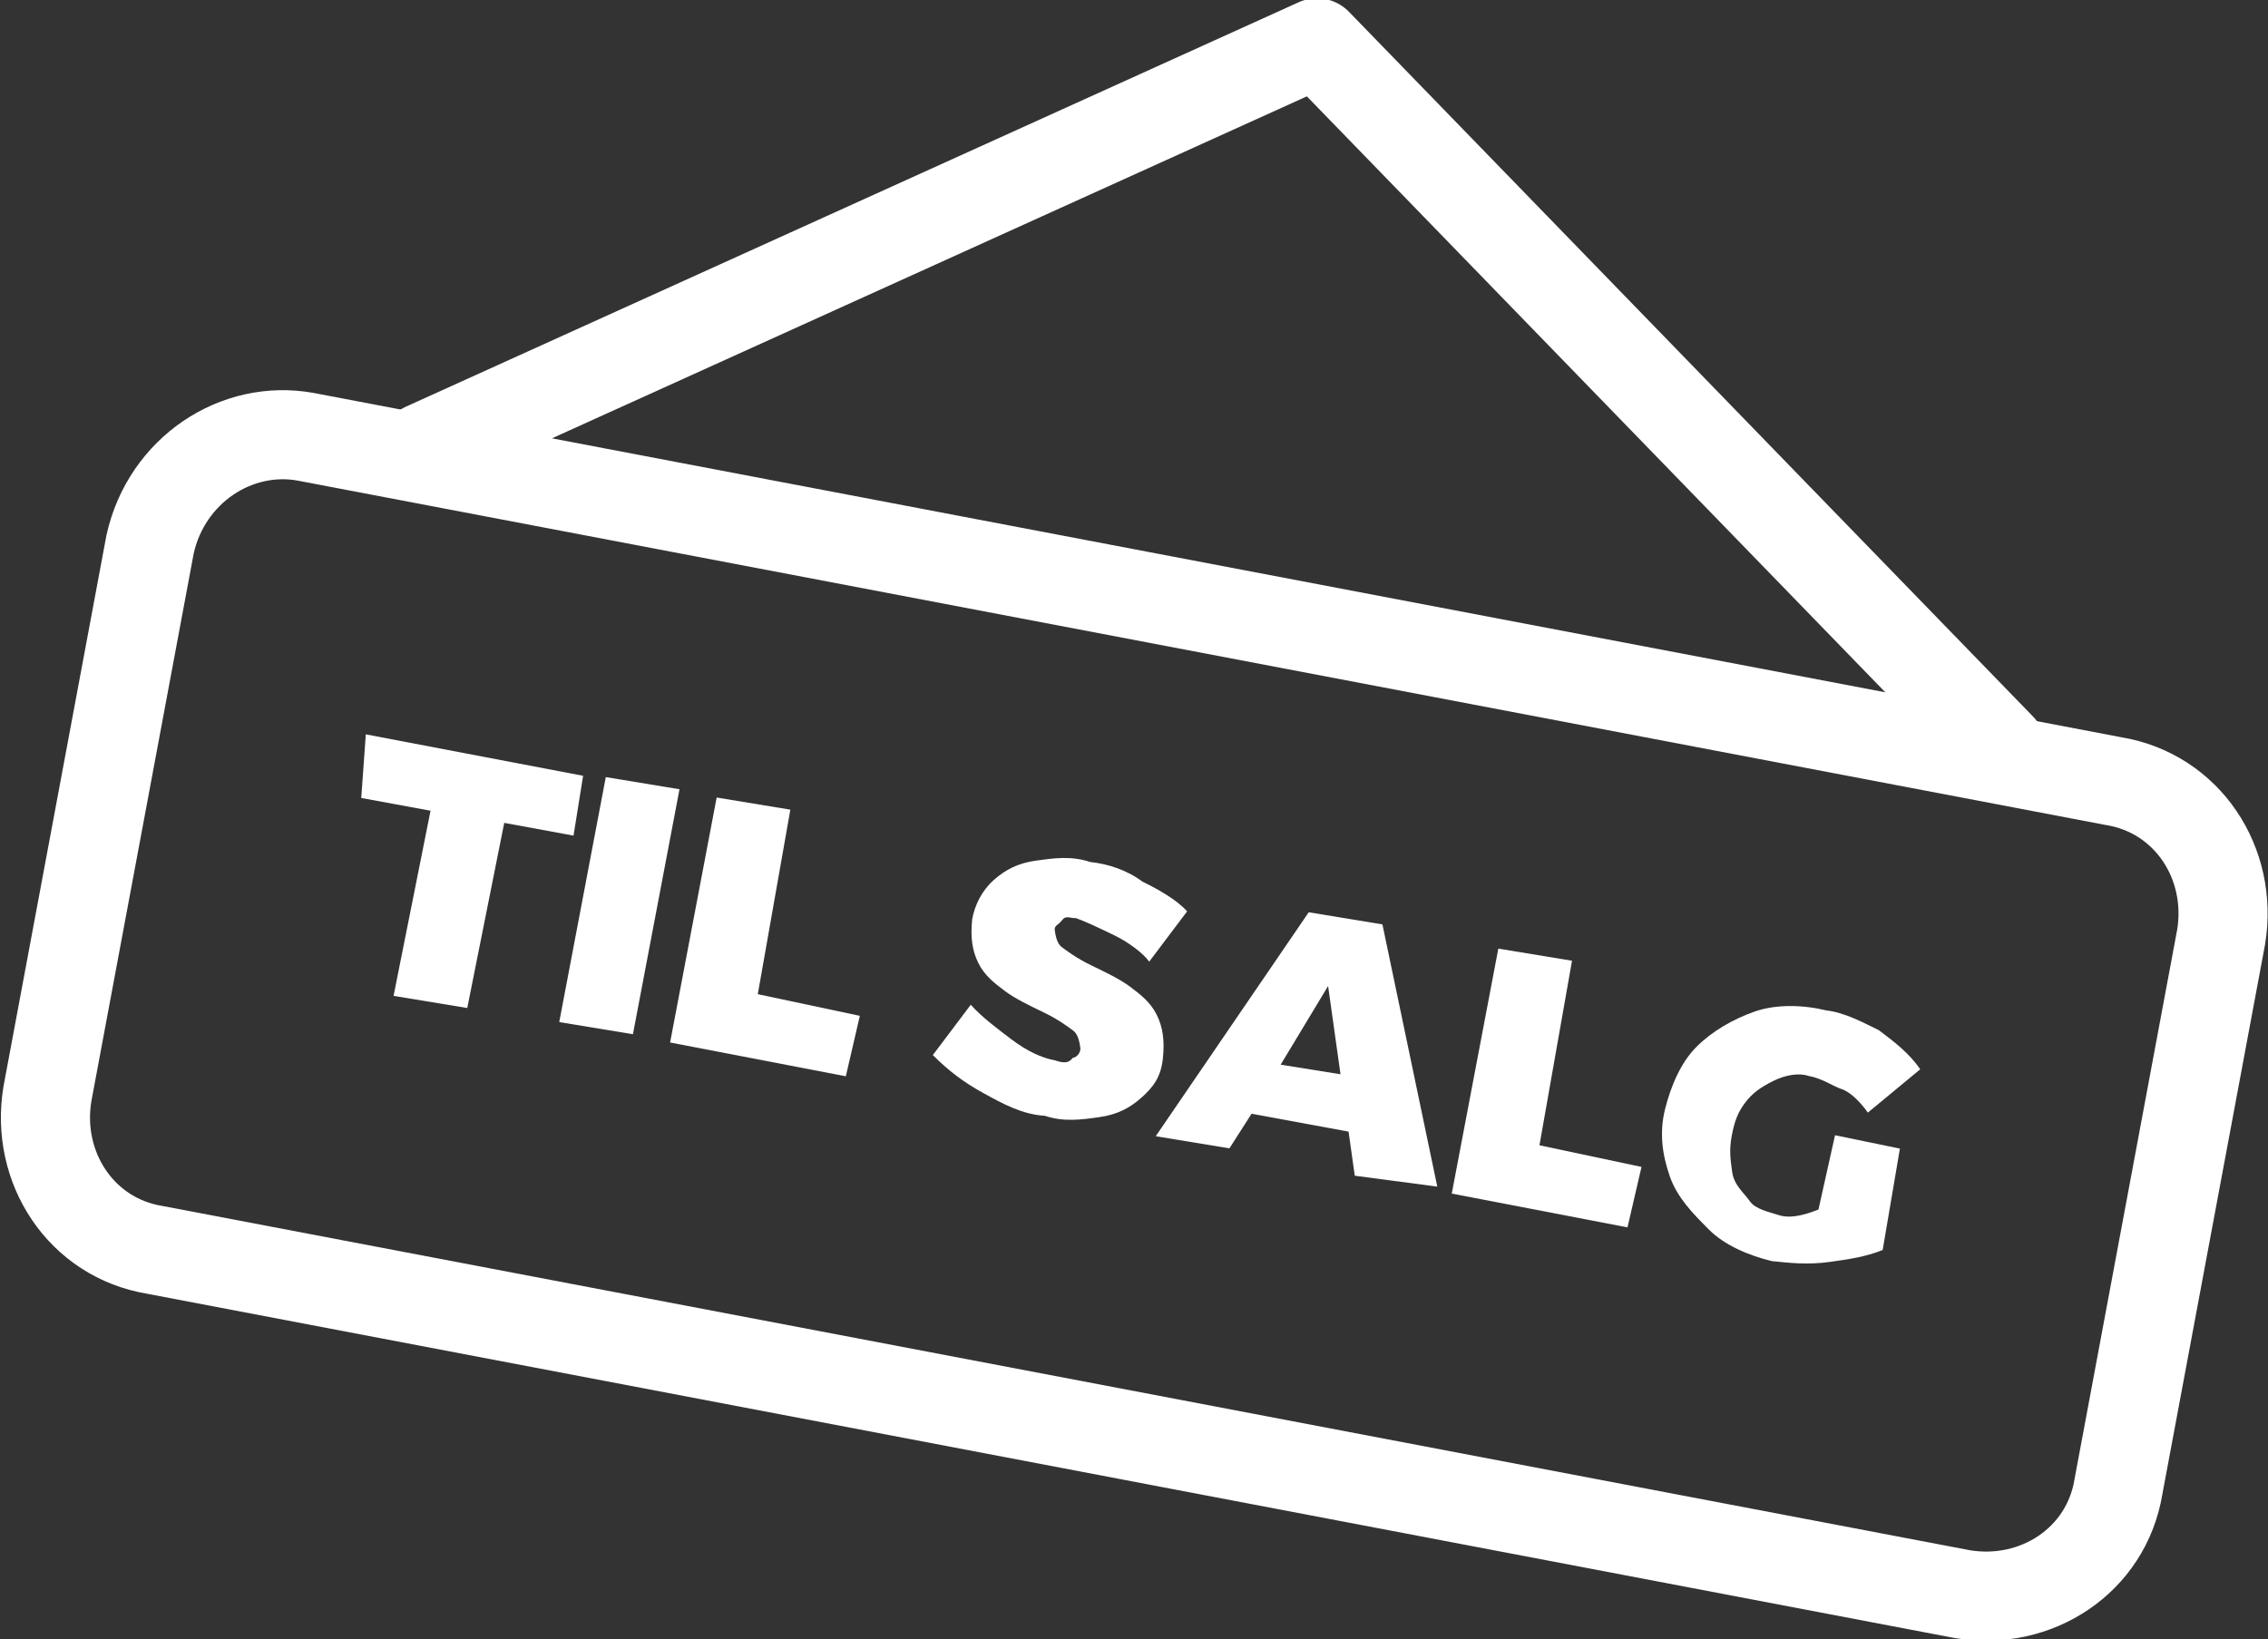 <?xml version="1.0" encoding="utf-8"?>
<!-- Generator: Adobe Illustrator 26.0.3, SVG Export Plug-In . SVG Version: 6.00 Build 0)  -->
<svg version="1.1" id="Layer_1" xmlns="http://www.w3.org/2000/svg" xmlns:xlink="http://www.w3.org/1999/xlink" x="0px" y="0px"
	 viewBox="0 0 50.9 36.8" style="enable-background:new 0 0 50.9 36.8;" xml:space="preserve">
<rect x="0" y="0" width="50.9" height="36.8" fill="#333333" stroke="none"/>
<style type="text/css">
	.st0{fill:none;stroke:#FFFFFF;stroke-width:2;stroke-linecap:round;stroke-linejoin:round;}
	.st1{enable-background:new    ;}
	.st2{fill:#FFFFFF;}
</style>
<g id="Group_558" transform="translate(-554.495 -350.171) rotate(-8)">
	<path id="Rectangle_958" class="st0" d="M505.8,434.6l39.1,13.3c1.6,0.5,2.4,2.2,1.9,3.8l-4,11.9c-0.5,1.6-2.2,2.4-3.8,1.9
		l-39.1-13.3c-1.6-0.5-2.4-2.2-1.9-3.8l4-11.9C502.6,434.9,504.3,434.1,505.8,434.6z"/>
	<g class="st1">
		<g>
			<path class="st2" d="M506.2,441.4l4.7,1.6l-0.4,1.3l-1.5-0.5l-1.4,4l-1.6-0.5l1.4-4l-1.5-0.5L506.2,441.4z"/>
			<path class="st2" d="M511.4,443.1l1.6,0.5l-1.8,5.3l-1.6-0.5L511.4,443.1z"/>
			<path class="st2" d="M513.8,443.9l1.6,0.5l-1.3,4l2.2,0.8l-0.5,1.3l-3.8-1.3L513.8,443.9z"/>
			<path class="st2" d="M522.2,448.2c-0.3-0.2-0.6-0.4-0.8-0.5c-0.1,0-0.2-0.1-0.3,0s-0.2,0.1-0.2,0.2c0,0.1,0,0.3,0.1,0.4
				s0.3,0.3,0.6,0.5c0.3,0.2,0.6,0.4,0.8,0.6c0.2,0.2,0.4,0.4,0.5,0.7c0.1,0.3,0.1,0.6,0,1c-0.1,0.4-0.3,0.6-0.6,0.8
				c-0.3,0.2-0.6,0.3-1,0.3c-0.4,0-0.8,0-1.2-0.2c-0.5-0.1-0.9-0.4-1.3-0.7c-0.4-0.3-0.7-0.6-1-1l1-1c0.2,0.3,0.5,0.6,0.8,0.9
				s0.6,0.5,0.9,0.6c0.2,0.1,0.3,0.1,0.4,0c0.1,0,0.2-0.1,0.2-0.2c0-0.1,0-0.3-0.1-0.4s-0.3-0.3-0.6-0.5c-0.3-0.2-0.6-0.4-0.8-0.6
				c-0.2-0.2-0.4-0.4-0.5-0.7c-0.1-0.3-0.1-0.6,0-1c0.1-0.3,0.3-0.6,0.6-0.8s0.6-0.3,1-0.3c0.4,0,0.8,0,1.2,0.2
				c0.4,0.1,0.8,0.3,1.1,0.6c0.3,0.2,0.7,0.5,0.9,0.8l-1,1C522.8,448.7,522.5,448.4,522.2,448.2z"/>
			<path class="st2" d="M526.8,454.3l0-1l-2.1-0.7l-0.6,0.7l-1.6-0.5l4.1-4.5l1.6,0.5l0.4,6L526.8,454.3z M525.5,451.6l1.3,0.4l0-2
				L525.5,451.6z"/>
			<path class="st2" d="M530.7,449.7l1.6,0.5l-1.3,4l2.2,0.8l-0.5,1.3l-3.8-1.3L530.7,449.7z"/>
			<path class="st2" d="M537.6,454.9l1.4,0.5l-0.7,2.2c-0.4,0.1-0.8,0.1-1.2,0.1c-0.5,0-0.9-0.1-1.3-0.2c-0.5-0.2-1-0.5-1.3-0.9
				c-0.3-0.4-0.6-0.8-0.7-1.3c-0.1-0.5-0.1-1,0.1-1.5c0.2-0.5,0.5-1,0.9-1.3c0.4-0.3,0.9-0.5,1.4-0.6c0.5-0.1,1.1,0,1.6,0.2
				c0.4,0.1,0.8,0.4,1.1,0.6c0.3,0.3,0.6,0.6,0.8,1l-1.3,0.8c-0.1-0.2-0.3-0.5-0.5-0.6s-0.4-0.3-0.7-0.4c-0.2-0.1-0.5-0.1-0.8,0
				s-0.5,0.2-0.7,0.4s-0.3,0.4-0.4,0.7c-0.1,0.3-0.1,0.5-0.1,0.8c0,0.3,0.2,0.5,0.3,0.7s0.4,0.3,0.6,0.4c0.2,0.1,0.5,0.1,0.9,0
				L537.6,454.9z"/>
		</g>
	</g>
	<path id="Path_557" class="st0" d="M508.4,435.2l21.1-6.2l13,17.8"/>
</g>
</svg>
